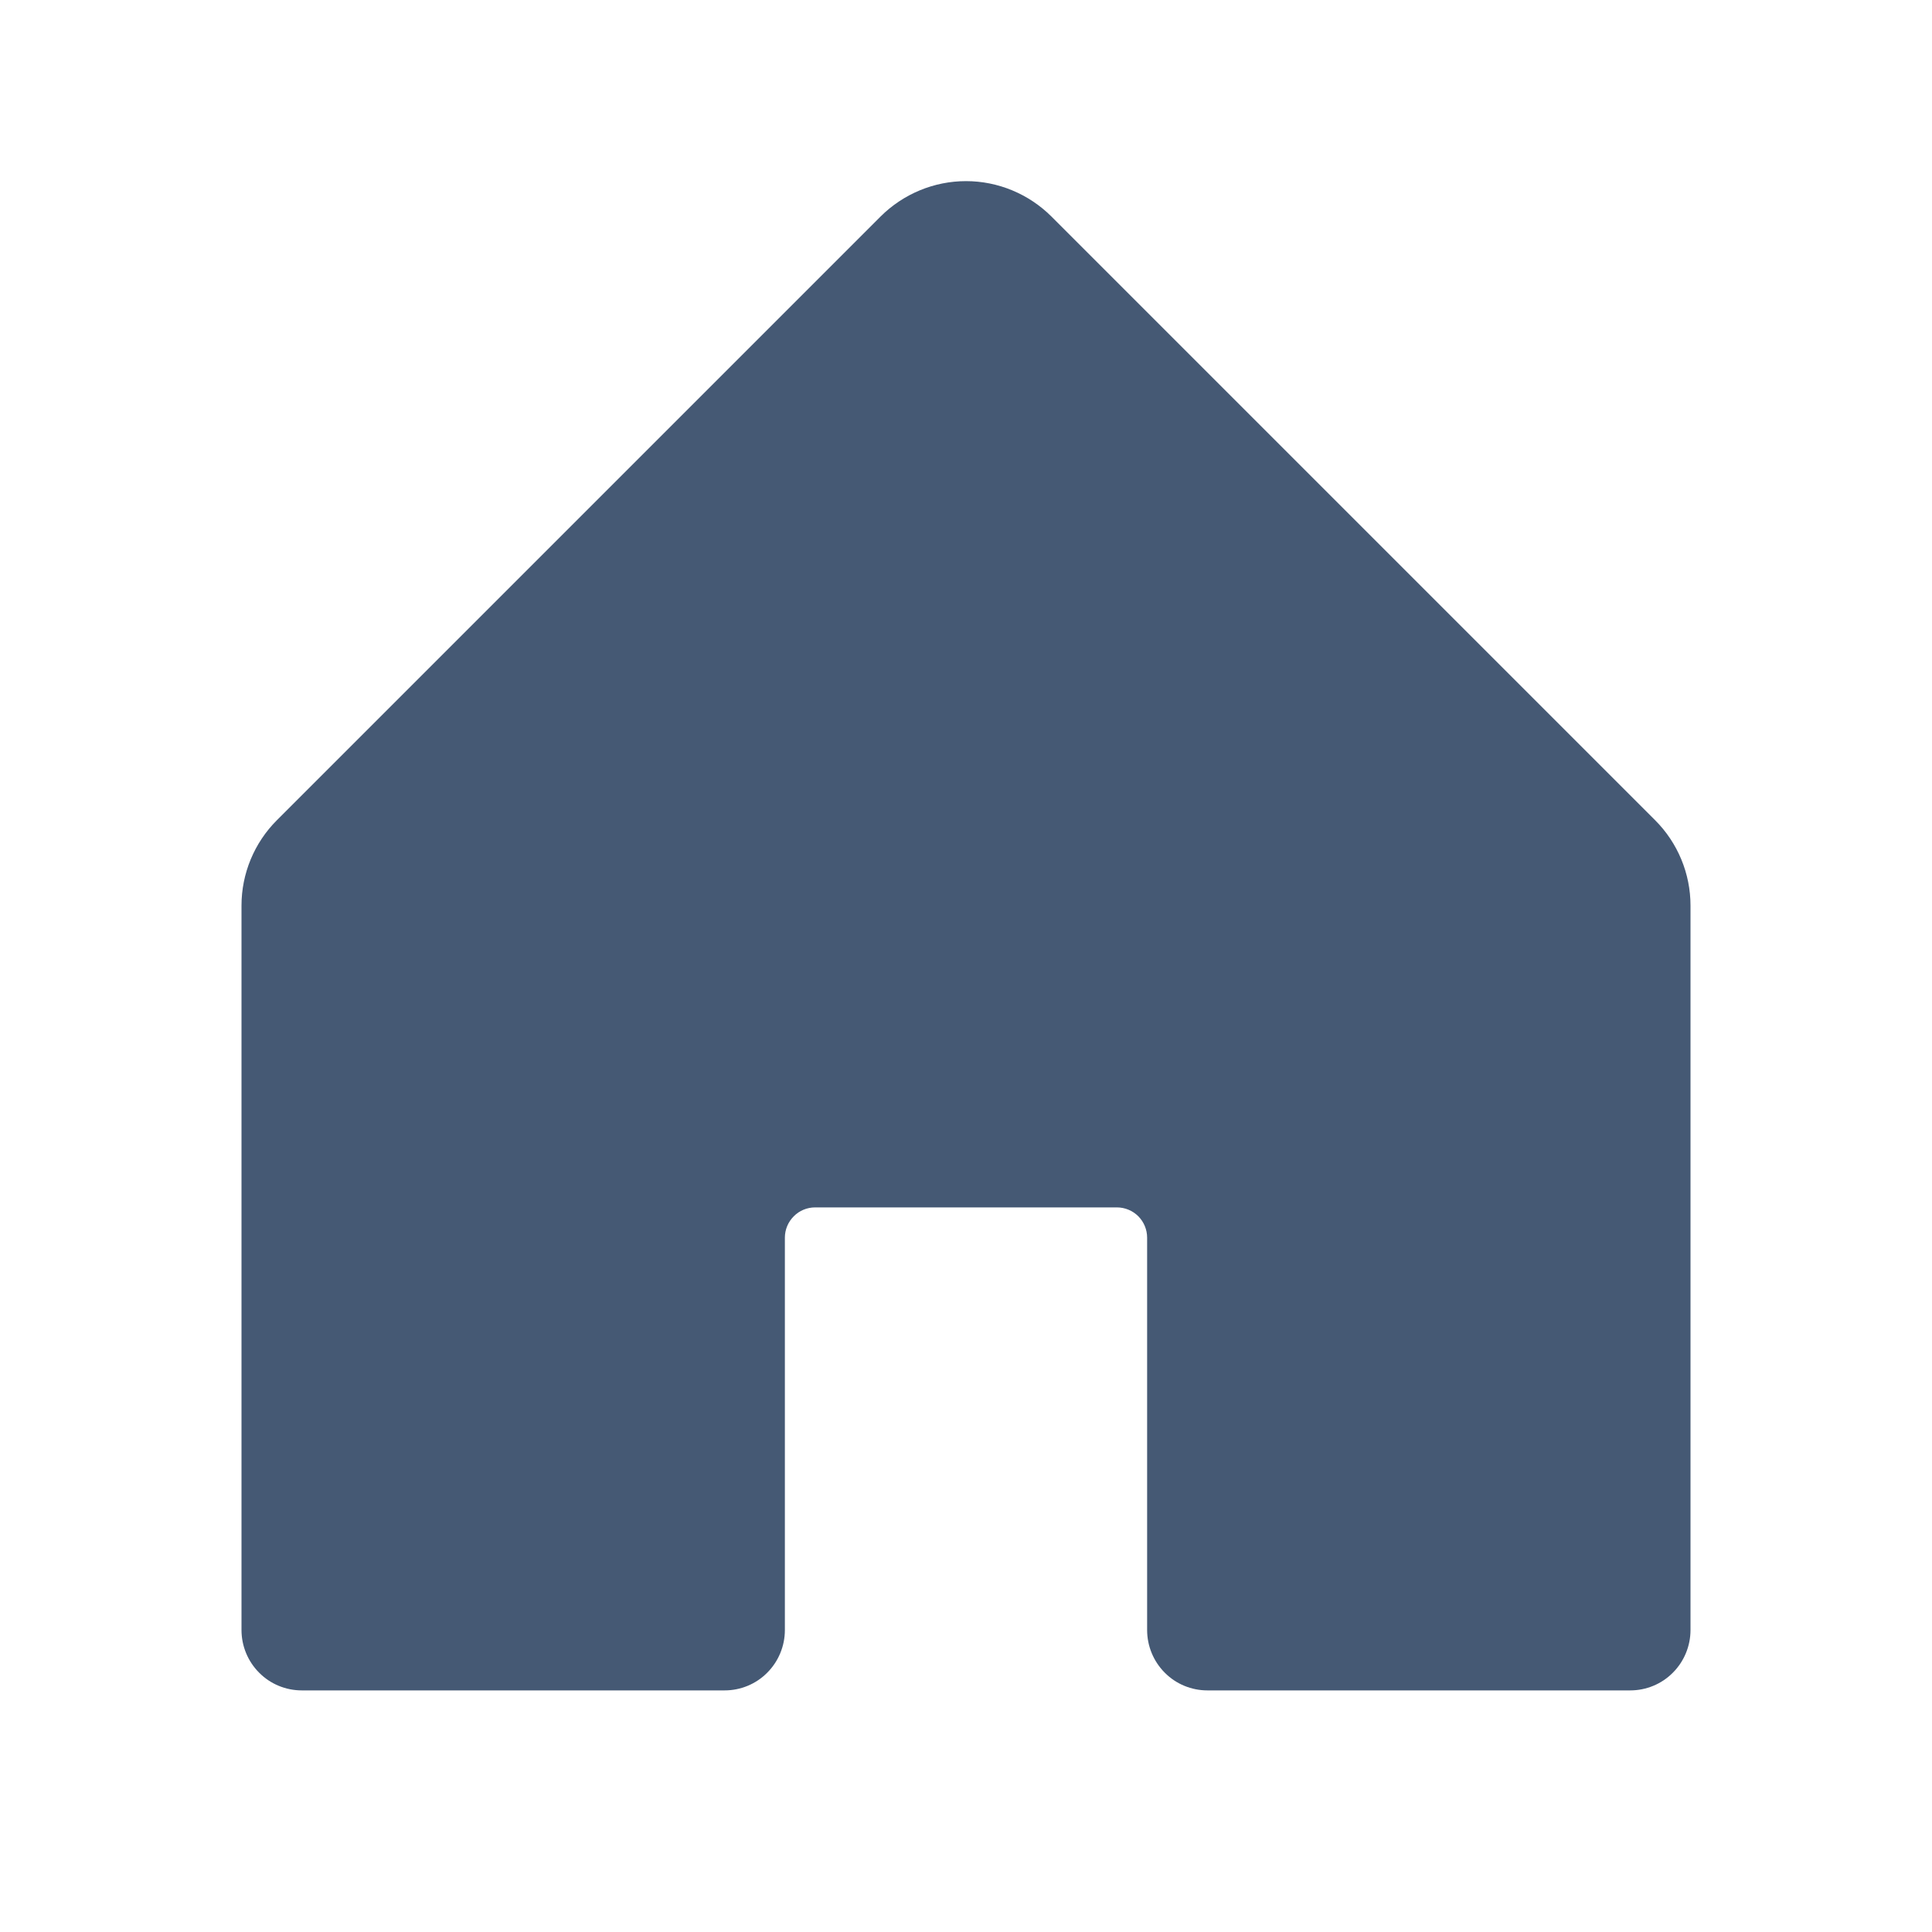 <svg width="20" height="20" viewBox="0 0 20 20" fill="none" xmlns="http://www.w3.org/2000/svg">
<path d="M17.5 9.374V16.874C17.5 17.04 17.434 17.199 17.317 17.316C17.2 17.434 17.041 17.499 16.875 17.499H12.5C12.334 17.499 12.175 17.434 12.058 17.316C11.941 17.199 11.875 17.04 11.875 16.874V12.812C11.875 12.729 11.842 12.65 11.784 12.591C11.725 12.532 11.645 12.499 11.562 12.499H8.438C8.355 12.499 8.275 12.532 8.217 12.591C8.158 12.65 8.125 12.729 8.125 12.812V16.874C8.125 17.04 8.059 17.199 7.942 17.316C7.825 17.434 7.666 17.499 7.5 17.499H3.125C2.959 17.499 2.8 17.434 2.683 17.316C2.566 17.199 2.5 17.04 2.5 16.874V9.374C2.5 9.043 2.632 8.725 2.866 8.491L9.116 2.241C9.351 2.007 9.669 1.875 10 1.875C10.331 1.875 10.649 2.007 10.884 2.241L17.134 8.491C17.368 8.725 17.5 9.043 17.5 9.374Z" fill="#455974"/>
</svg>
